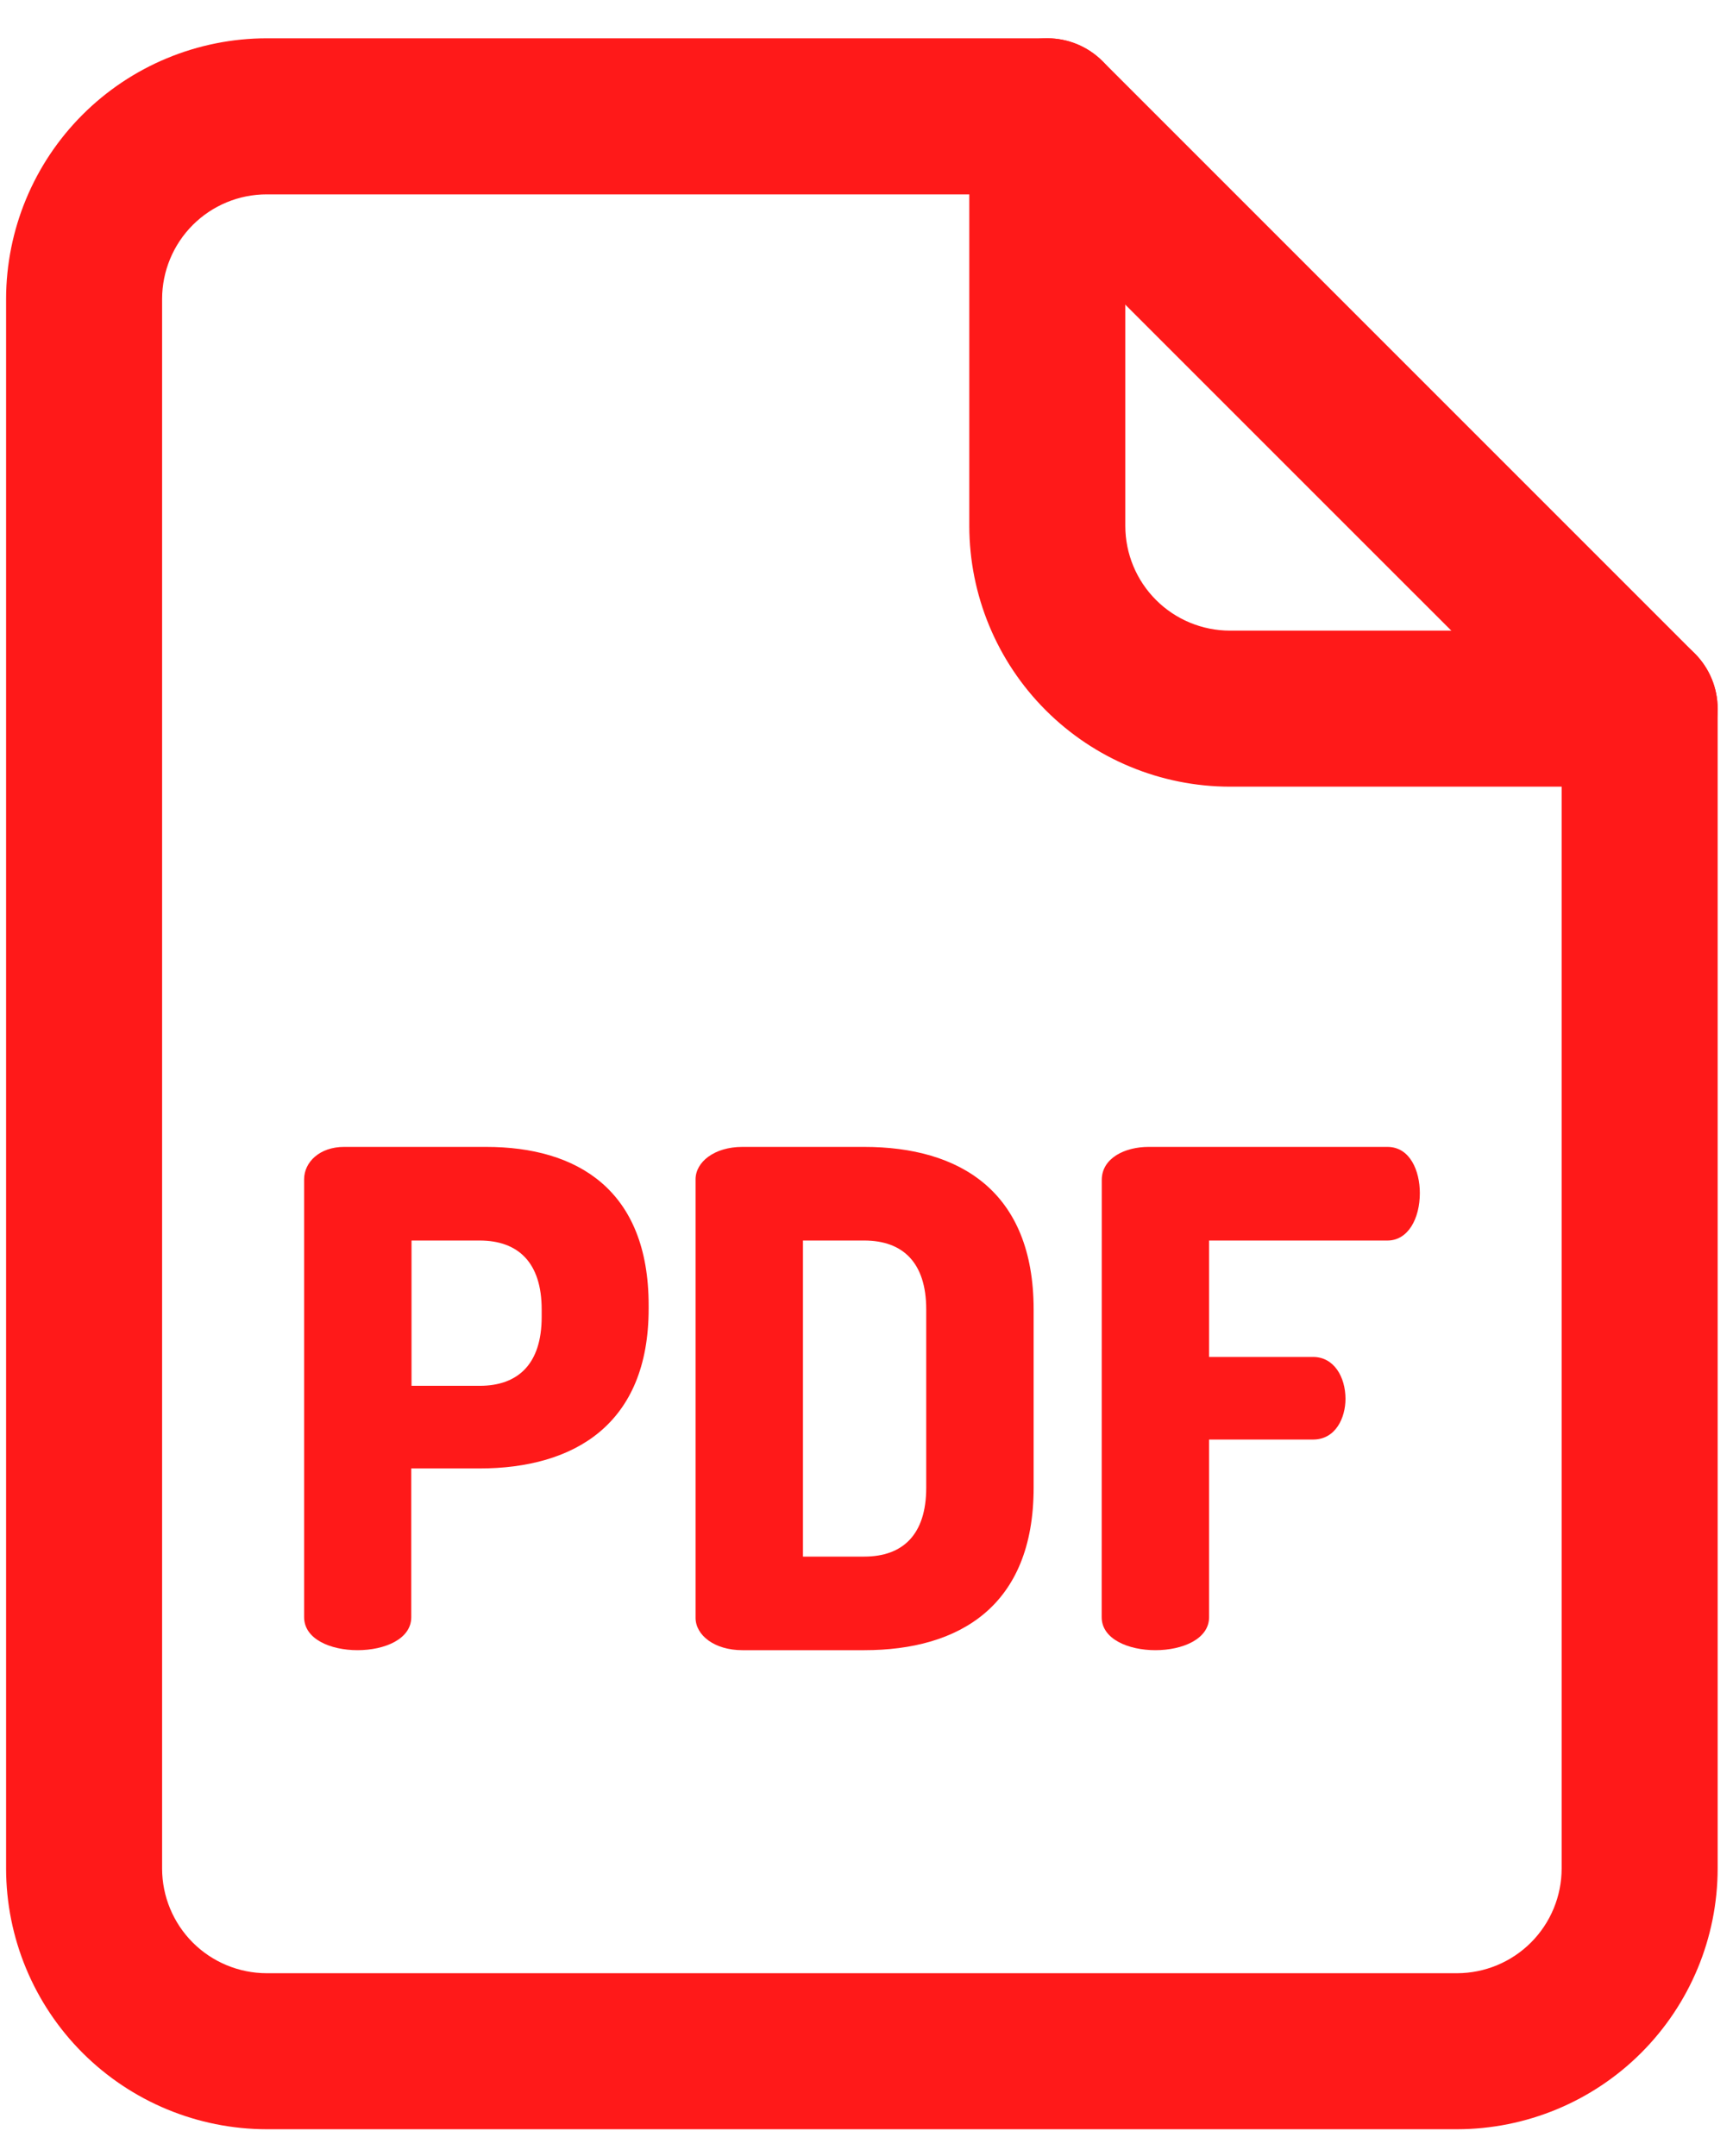 <svg width="41" height="51" viewBox="0 0 41 51" fill="none" xmlns="http://www.w3.org/2000/svg">
<path d="M34.471 50.371H6.309C4.675 50.369 3.108 49.719 1.952 48.563C0.796 47.407 0.146 45.84 0.144 44.205V7.072C0.146 5.437 0.796 3.87 1.952 2.714C3.108 1.558 4.675 0.908 6.309 0.906H24.779C25.268 0.906 25.737 1.101 26.083 1.446L40.096 15.459C40.267 15.63 40.403 15.834 40.496 16.058C40.589 16.282 40.637 16.522 40.637 16.765V44.204C40.635 45.839 39.985 47.406 38.829 48.563C37.673 49.719 36.106 50.369 34.471 50.371ZM6.309 4.598C5.653 4.598 5.024 4.859 4.56 5.323C4.097 5.787 3.836 6.416 3.835 7.072V44.205C3.836 44.861 4.097 45.49 4.56 45.954C5.024 46.418 5.653 46.679 6.309 46.68H34.471C35.127 46.679 35.756 46.418 36.22 45.954C36.684 45.49 36.945 44.861 36.946 44.205V17.529L24.013 4.598H6.309Z" fill="#FF1919"/>
<path d="M38.791 18.61H29.098C27.463 18.608 25.896 17.958 24.74 16.802C23.584 15.646 22.934 14.079 22.932 12.444V2.752C22.932 2.262 23.126 1.793 23.472 1.447C23.818 1.101 24.288 0.906 24.777 0.906C25.267 0.906 25.736 1.101 26.082 1.447C26.429 1.793 26.623 2.262 26.623 2.752V12.444C26.624 13.1 26.885 13.729 27.349 14.193C27.812 14.657 28.441 14.918 29.098 14.919H38.79C39.279 14.919 39.749 15.113 40.095 15.459C40.441 15.806 40.636 16.275 40.636 16.765C40.636 17.254 40.441 17.724 40.095 18.07C39.749 18.416 39.279 18.61 38.79 18.61H38.791Z" fill="#FF1919"/>
<path d="M7.195 27.898C7.195 27.491 7.564 27.132 8.14 27.132H11.502C13.652 27.132 15.346 28.143 15.346 30.879V30.96C15.346 33.697 13.586 34.739 11.338 34.739H9.73V38.257C9.73 38.779 9.095 39.038 8.459 39.038C7.823 39.038 7.195 38.779 7.195 38.257V27.898ZM9.736 29.347V32.784H11.348C12.26 32.784 12.815 32.264 12.815 31.156V30.976C12.815 29.869 12.26 29.347 11.348 29.347H9.736Z" fill="#FF1919"/>
<path d="M20.447 27.132C22.695 27.132 24.454 28.175 24.454 30.976V35.196C24.454 37.996 22.695 39.038 20.447 39.038H17.564C16.897 39.038 16.456 38.68 16.456 38.273V27.898C16.456 27.491 16.897 27.132 17.564 27.132H20.447ZM18.997 29.347V36.824H20.447C21.36 36.824 21.913 36.303 21.913 35.196V30.976C21.913 29.869 21.36 29.347 20.447 29.347H18.997Z" fill="#FF1919"/>
<path d="M26.066 27.915C26.066 27.393 26.619 27.132 27.173 27.132H32.825C33.362 27.132 33.591 27.703 33.591 28.224C33.591 28.827 33.314 29.347 32.825 29.347H28.605V32.101H31.066C31.558 32.101 31.832 32.572 31.832 33.094C31.832 33.533 31.604 34.055 31.066 34.055H28.605V38.257C28.605 38.779 27.97 39.038 27.335 39.038C26.701 39.038 26.064 38.779 26.064 38.257L26.066 27.915Z" fill="#FF1919"/>
</svg>
